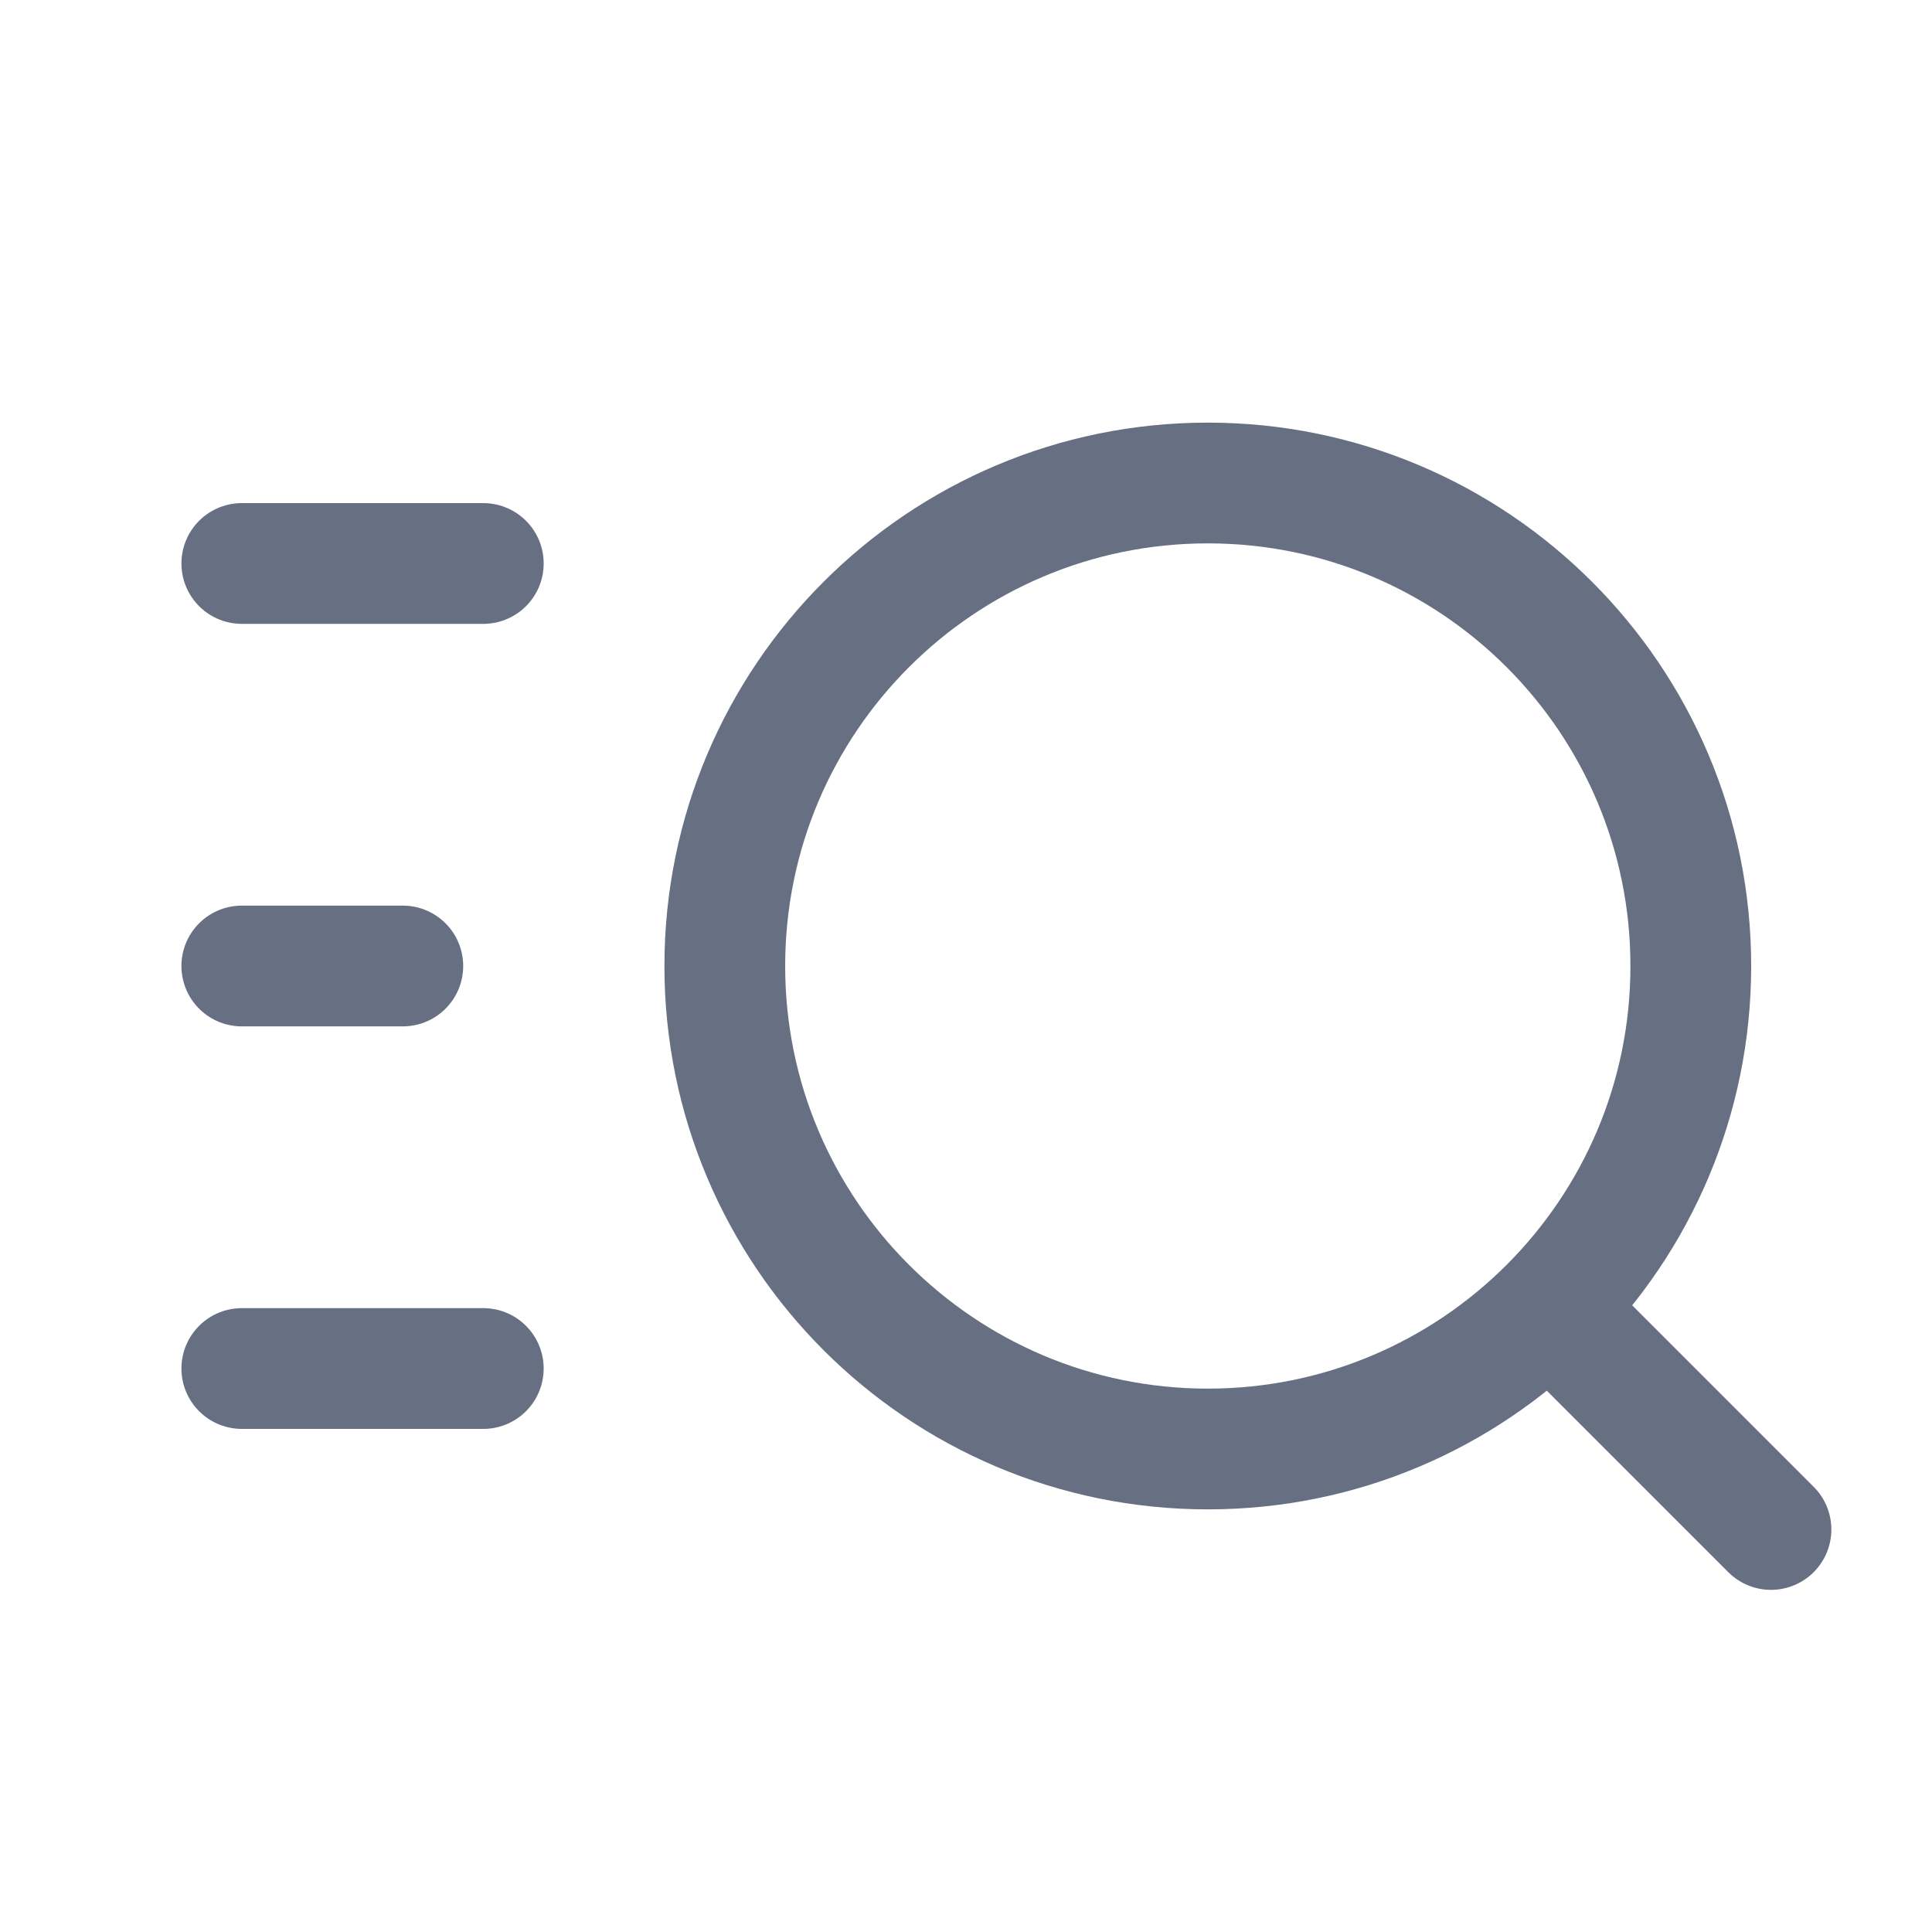 <svg width="32" height="32" viewBox="0 0 32 32" fill="none" xmlns="http://www.w3.org/2000/svg">
<path d="M28.005 16C28.005 20.418 24.423 24 20.005 24C15.587 24 12.005 20.418 12.005 16C12.005 11.582 15.587 8 20.005 8C24.423 8 28.005 11.582 28.005 16Z" stroke="#676F83" stroke-width="2" stroke-linecap="round" stroke-linejoin="round"/>
<path d="M4.005 16H6.672" stroke="#676F83" stroke-width="2" stroke-linecap="round" stroke-linejoin="round"/>
<path d="M4.005 9.333H8.005" stroke="#676F83" stroke-width="2" stroke-linecap="round" stroke-linejoin="round"/>
<path d="M4.005 22.667H8.005" stroke="#676F83" stroke-width="2" stroke-linecap="round" stroke-linejoin="round"/>
<path d="M26 22L29.333 25.333" stroke="#676F83" stroke-width="2" stroke-linecap="round" stroke-linejoin="round"/>
</svg>
